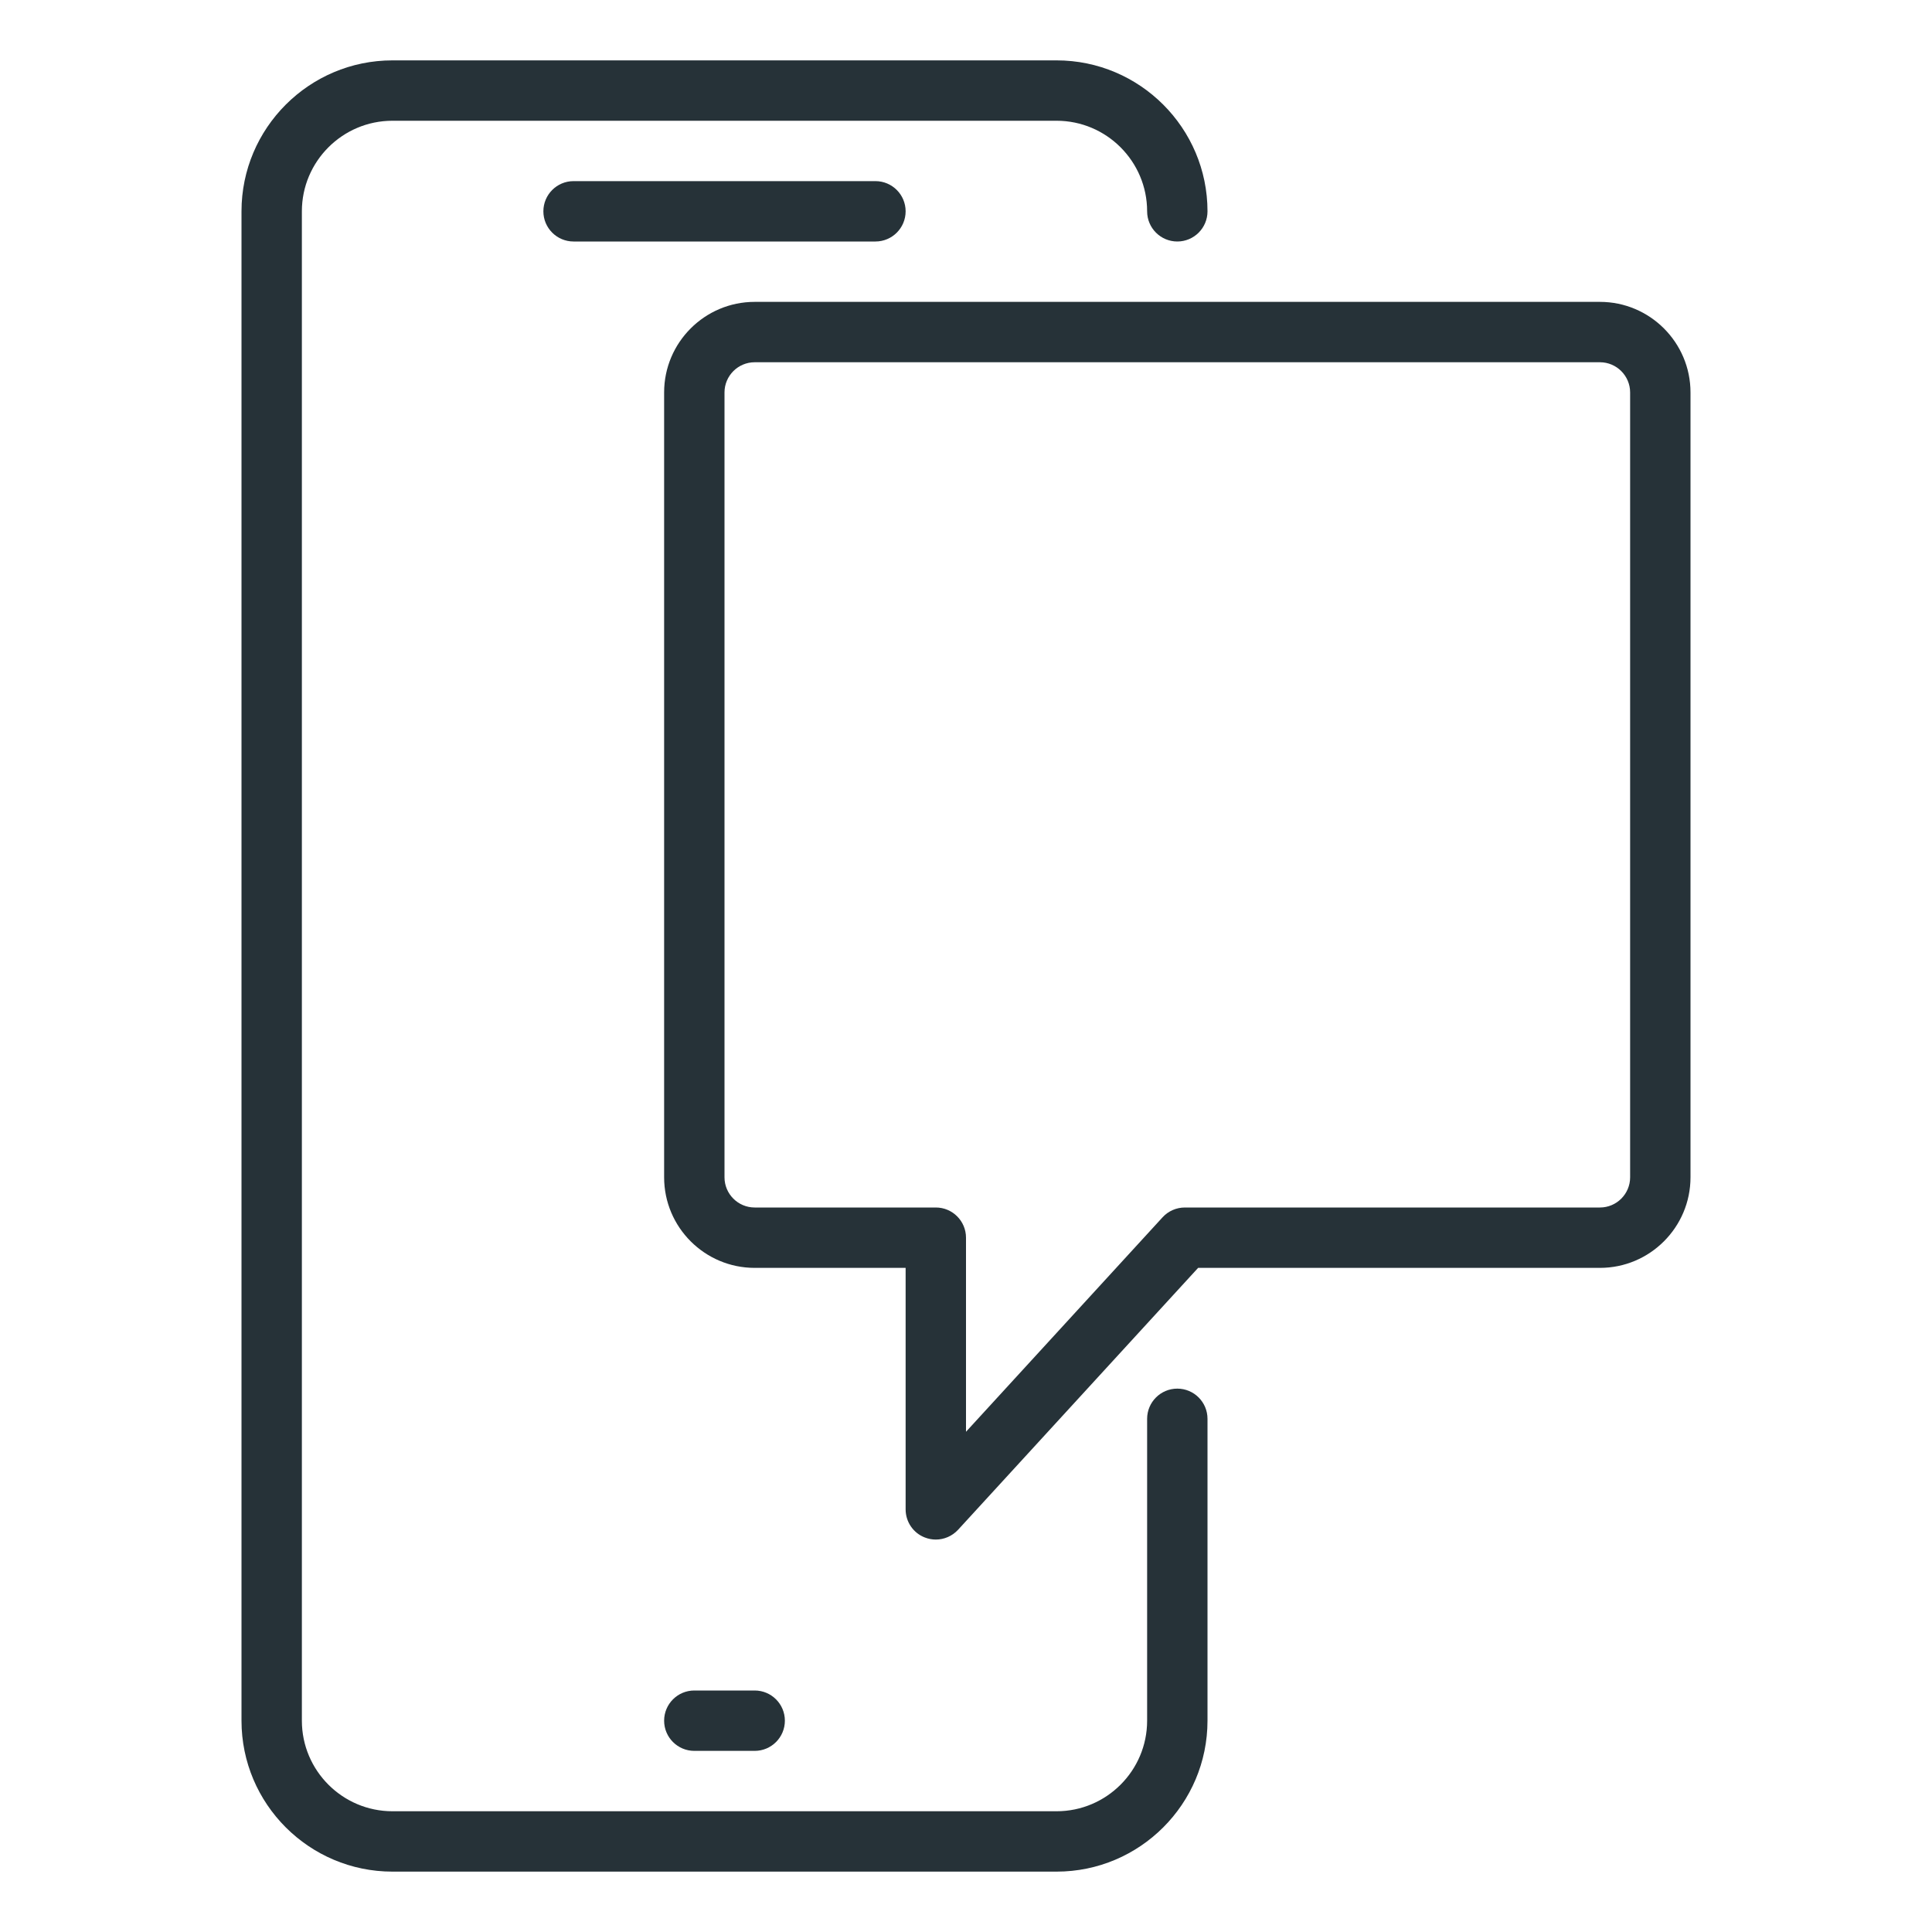 <svg width="48" height="48" viewBox="0 0 48 48" fill="none" xmlns="http://www.w3.org/2000/svg">
<path d="M14.25 6H21.75C22.164 6 22.5 5.664 22.5 5.25C22.5 4.836 22.164 4.5 21.75 4.5H14.25C13.836 4.5 13.5 4.836 13.5 5.25C13.5 5.664 13.836 6 14.25 6ZM17.25 43.5H18.75C19.164 43.5 19.5 43.164 19.5 42.75C19.5 42.336 19.164 42 18.75 42H17.25C16.836 42 16.5 42.336 16.5 42.75C16.5 43.164 16.836 43.5 17.25 43.5Z" fill="#263238"/>
<path d="M26.25 46.5H9.75C7.683 46.5 6 44.819 6 42.75V5.25C6 3.182 7.683 1.5 9.75 1.5H26.25C28.317 1.5 30 3.182 30 5.25C30 5.664 29.664 6 29.25 6C28.836 6 28.5 5.664 28.5 5.25C28.5 4.01 27.491 3 26.25 3H9.75C8.509 3 7.5 4.01 7.5 5.25V42.75C7.5 43.99 8.509 45 9.75 45H26.25C27.491 45 28.5 43.99 28.5 42.75V35.25C28.5 34.836 28.836 34.5 29.25 34.5C29.664 34.5 30 34.836 30 35.25V42.75C30 44.819 28.317 46.5 26.25 46.5Z" fill="#263238"/>
<path d="M23.25 38.25C23.159 38.25 23.066 38.233 22.979 38.199C22.689 38.088 22.5 37.809 22.5 37.5V31.5H18.75C17.509 31.5 16.5 30.491 16.5 29.25V9.75C16.5 8.509 17.509 7.5 18.75 7.5H39.75C40.99 7.5 42 8.509 42 9.75V29.25C42 30.491 40.99 31.5 39.75 31.5H29.767L23.803 38.007C23.658 38.164 23.456 38.25 23.25 38.25ZM18.75 9C18.336 9 18 9.338 18 9.75V29.25C18 29.663 18.336 30 18.75 30H23.25C23.664 30 24 30.336 24 30.75V35.572L28.884 30.243C29.026 30.088 29.227 30 29.438 30H39.75C40.164 30 40.5 29.663 40.5 29.25V9.75C40.5 9.338 40.164 9 39.75 9H18.75Z" fill="#263238"/>
</svg>
